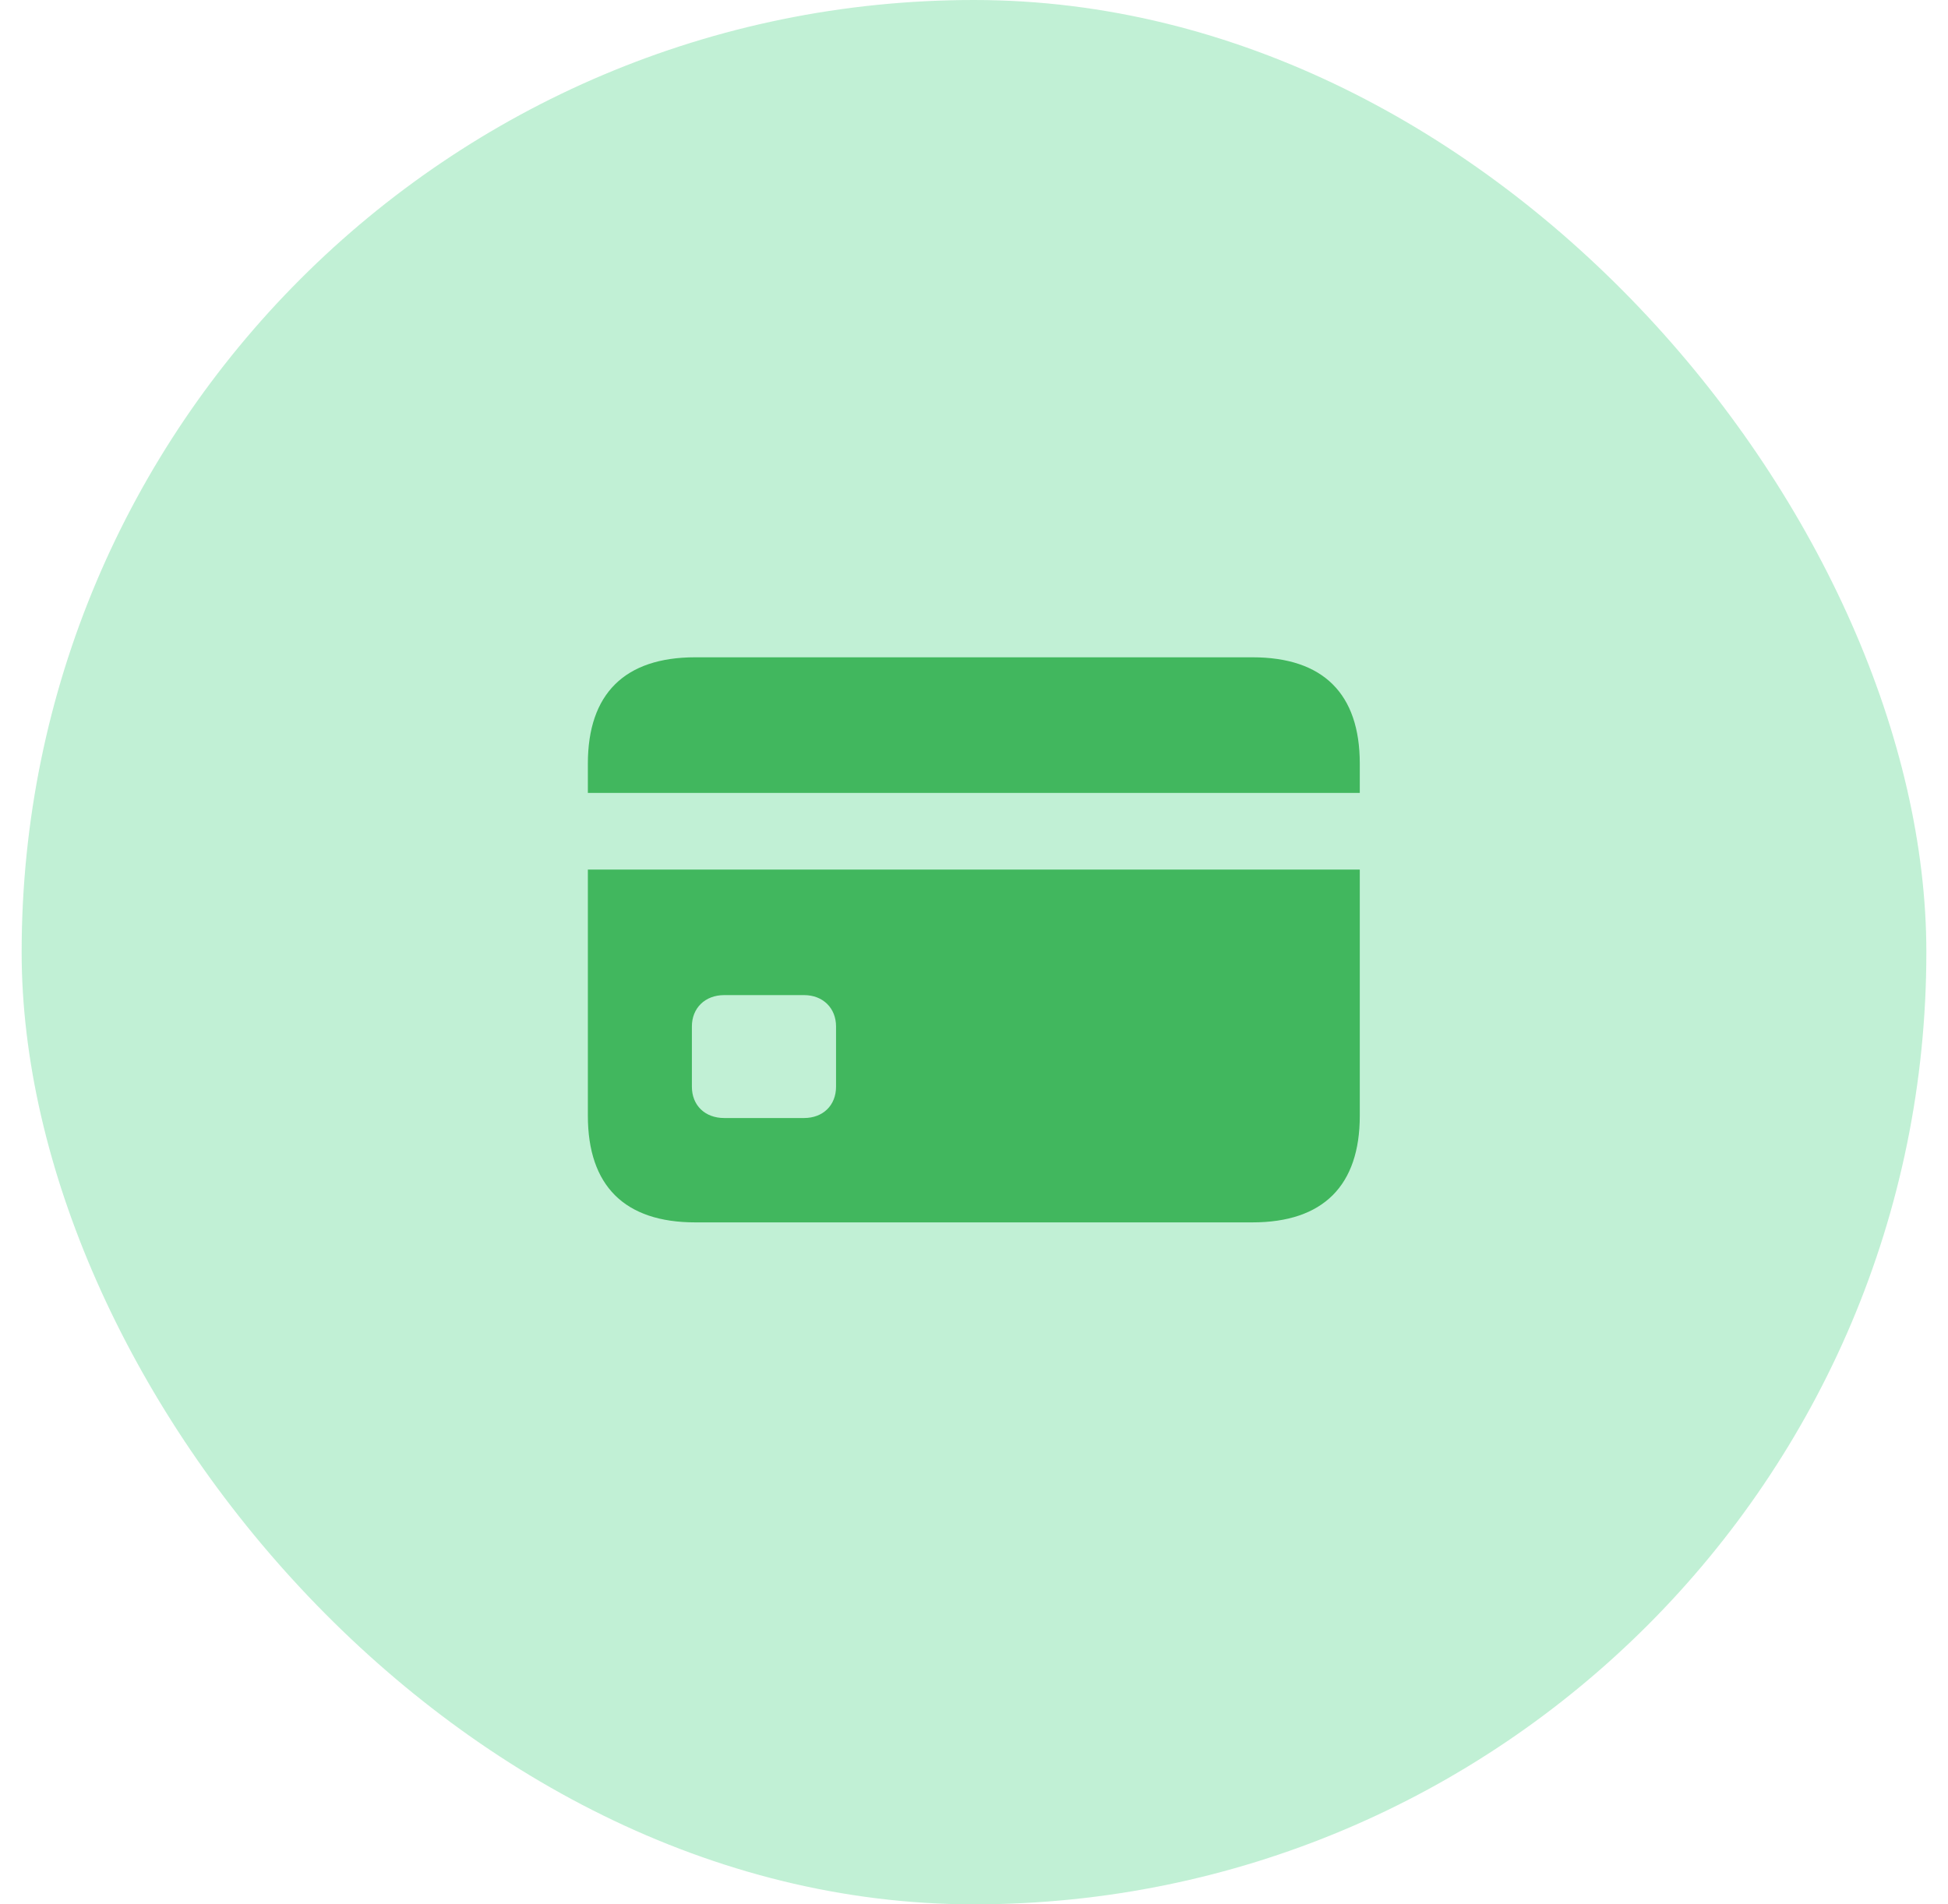 <svg width="45" height="44" viewBox="0 0 45 44" fill="none" xmlns="http://www.w3.org/2000/svg">
<rect x="0.5" y="0" width="44" height="44" rx="22" fill="#10C65E" fill-opacity="0.26"/>
<path d="M28.933 15.187H16.059C14.431 15.187 13.58 16.031 13.58 17.643V18.321H31.412V17.643C31.412 16.031 30.568 15.187 28.933 15.187ZM16.729 25.832C16.285 25.832 15.983 25.538 15.983 25.109V23.715C15.983 23.294 16.285 22.992 16.729 22.992H18.575C19.012 22.992 19.313 23.294 19.313 23.715V25.109C19.313 25.538 19.012 25.832 18.575 25.832H16.729ZM16.059 28.243H28.933C30.568 28.243 31.412 27.392 31.412 25.779V20.092H13.58V25.779C13.58 27.399 14.431 28.243 16.059 28.243Z" fill="#41B75E"/>
</svg>
